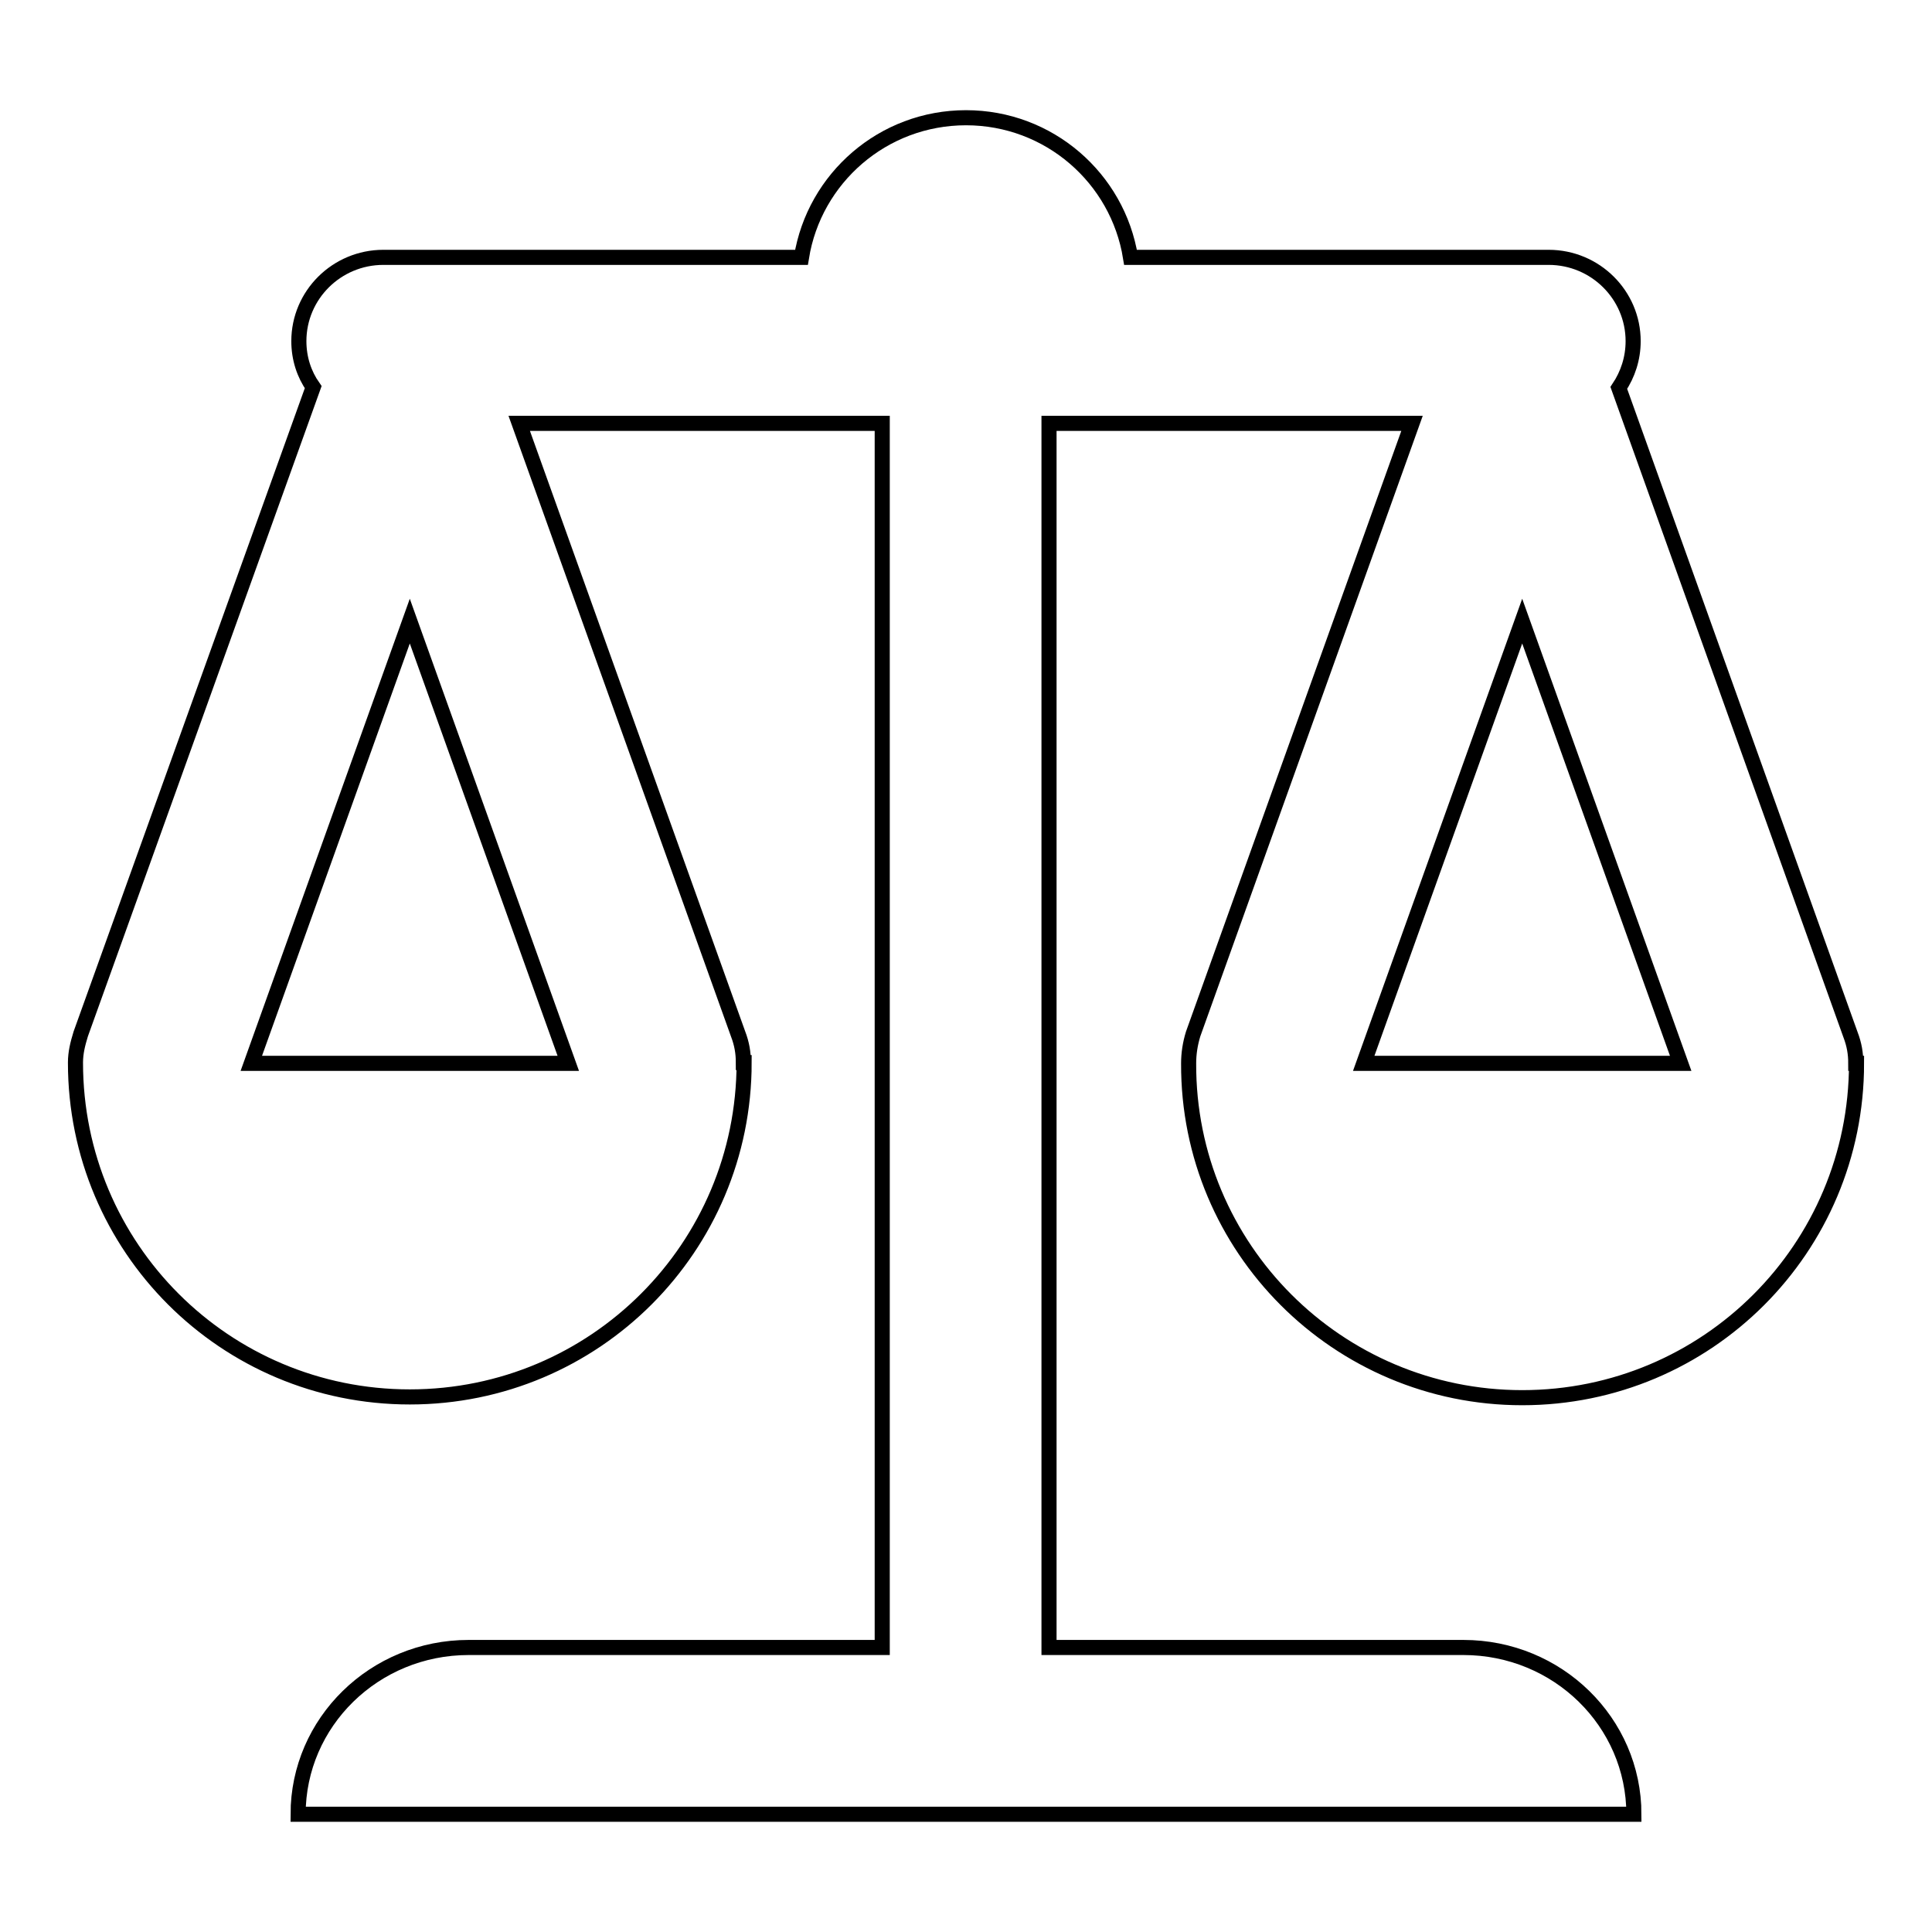 <?xml version="1.0" encoding="utf-8"?>
<!-- Svg Vector Icons : http://www.onlinewebfonts.com/icon -->
<!DOCTYPE svg PUBLIC "-//W3C//DTD SVG 1.1//EN" "http://www.w3.org/Graphics/SVG/1.1/DTD/svg11.dtd">
<svg version="1.1" xmlns="http://www.w3.org/2000/svg" xmlns:xlink="http://www.w3.org/1999/xlink" x="0px" y="0px" viewBox="0 0 256 256" enable-background="new 0 0 256 256" xml:space="preserve">
<g> <path stroke-width="2" fill-opacity="0" stroke="#000000"  d="M157.5,140.9L157.5,140.9c-0.1,24.5,19.8,44.3,44.2,44.3c24.5,0,44.3-19.8,44.3-44.3h-0.1 c0-1.3-0.2-2.5-0.7-3.8l-30.7-85.7c1.2-1.8,1.9-3.9,1.9-6.2c0-6.1-5-11.1-11.2-11.1h-55.4c-1.7-10.5-10.8-18.5-21.8-18.5 c-11,0-20.1,8-21.8,18.5H50.8c-6.2,0-11.2,5-11.2,11.1c0,2.3,0.7,4.4,1.9,6.1L10.7,137c-0.4,1.3-0.7,2.5-0.7,3.8H10 c0,24.5,19.8,44.3,44.3,44.3c24.5,0,44.3-19.8,44.3-44.3h-0.1c0-1.3-0.2-2.5-0.7-3.8l-29-80.9h48.1v162.2H62.1 c-12.5,0-22.6,9.9-22.6,22.1h177c0-12.2-10.1-22.1-22.6-22.1H139V56.1h48.1l-29,80.9C157.7,138.3,157.5,139.6,157.5,140.9z  M180.7,140.9l21-58.6l21,58.6H180.7z M33.3,140.9l21-58.6l21,58.6H33.3z"/></g>
</svg>